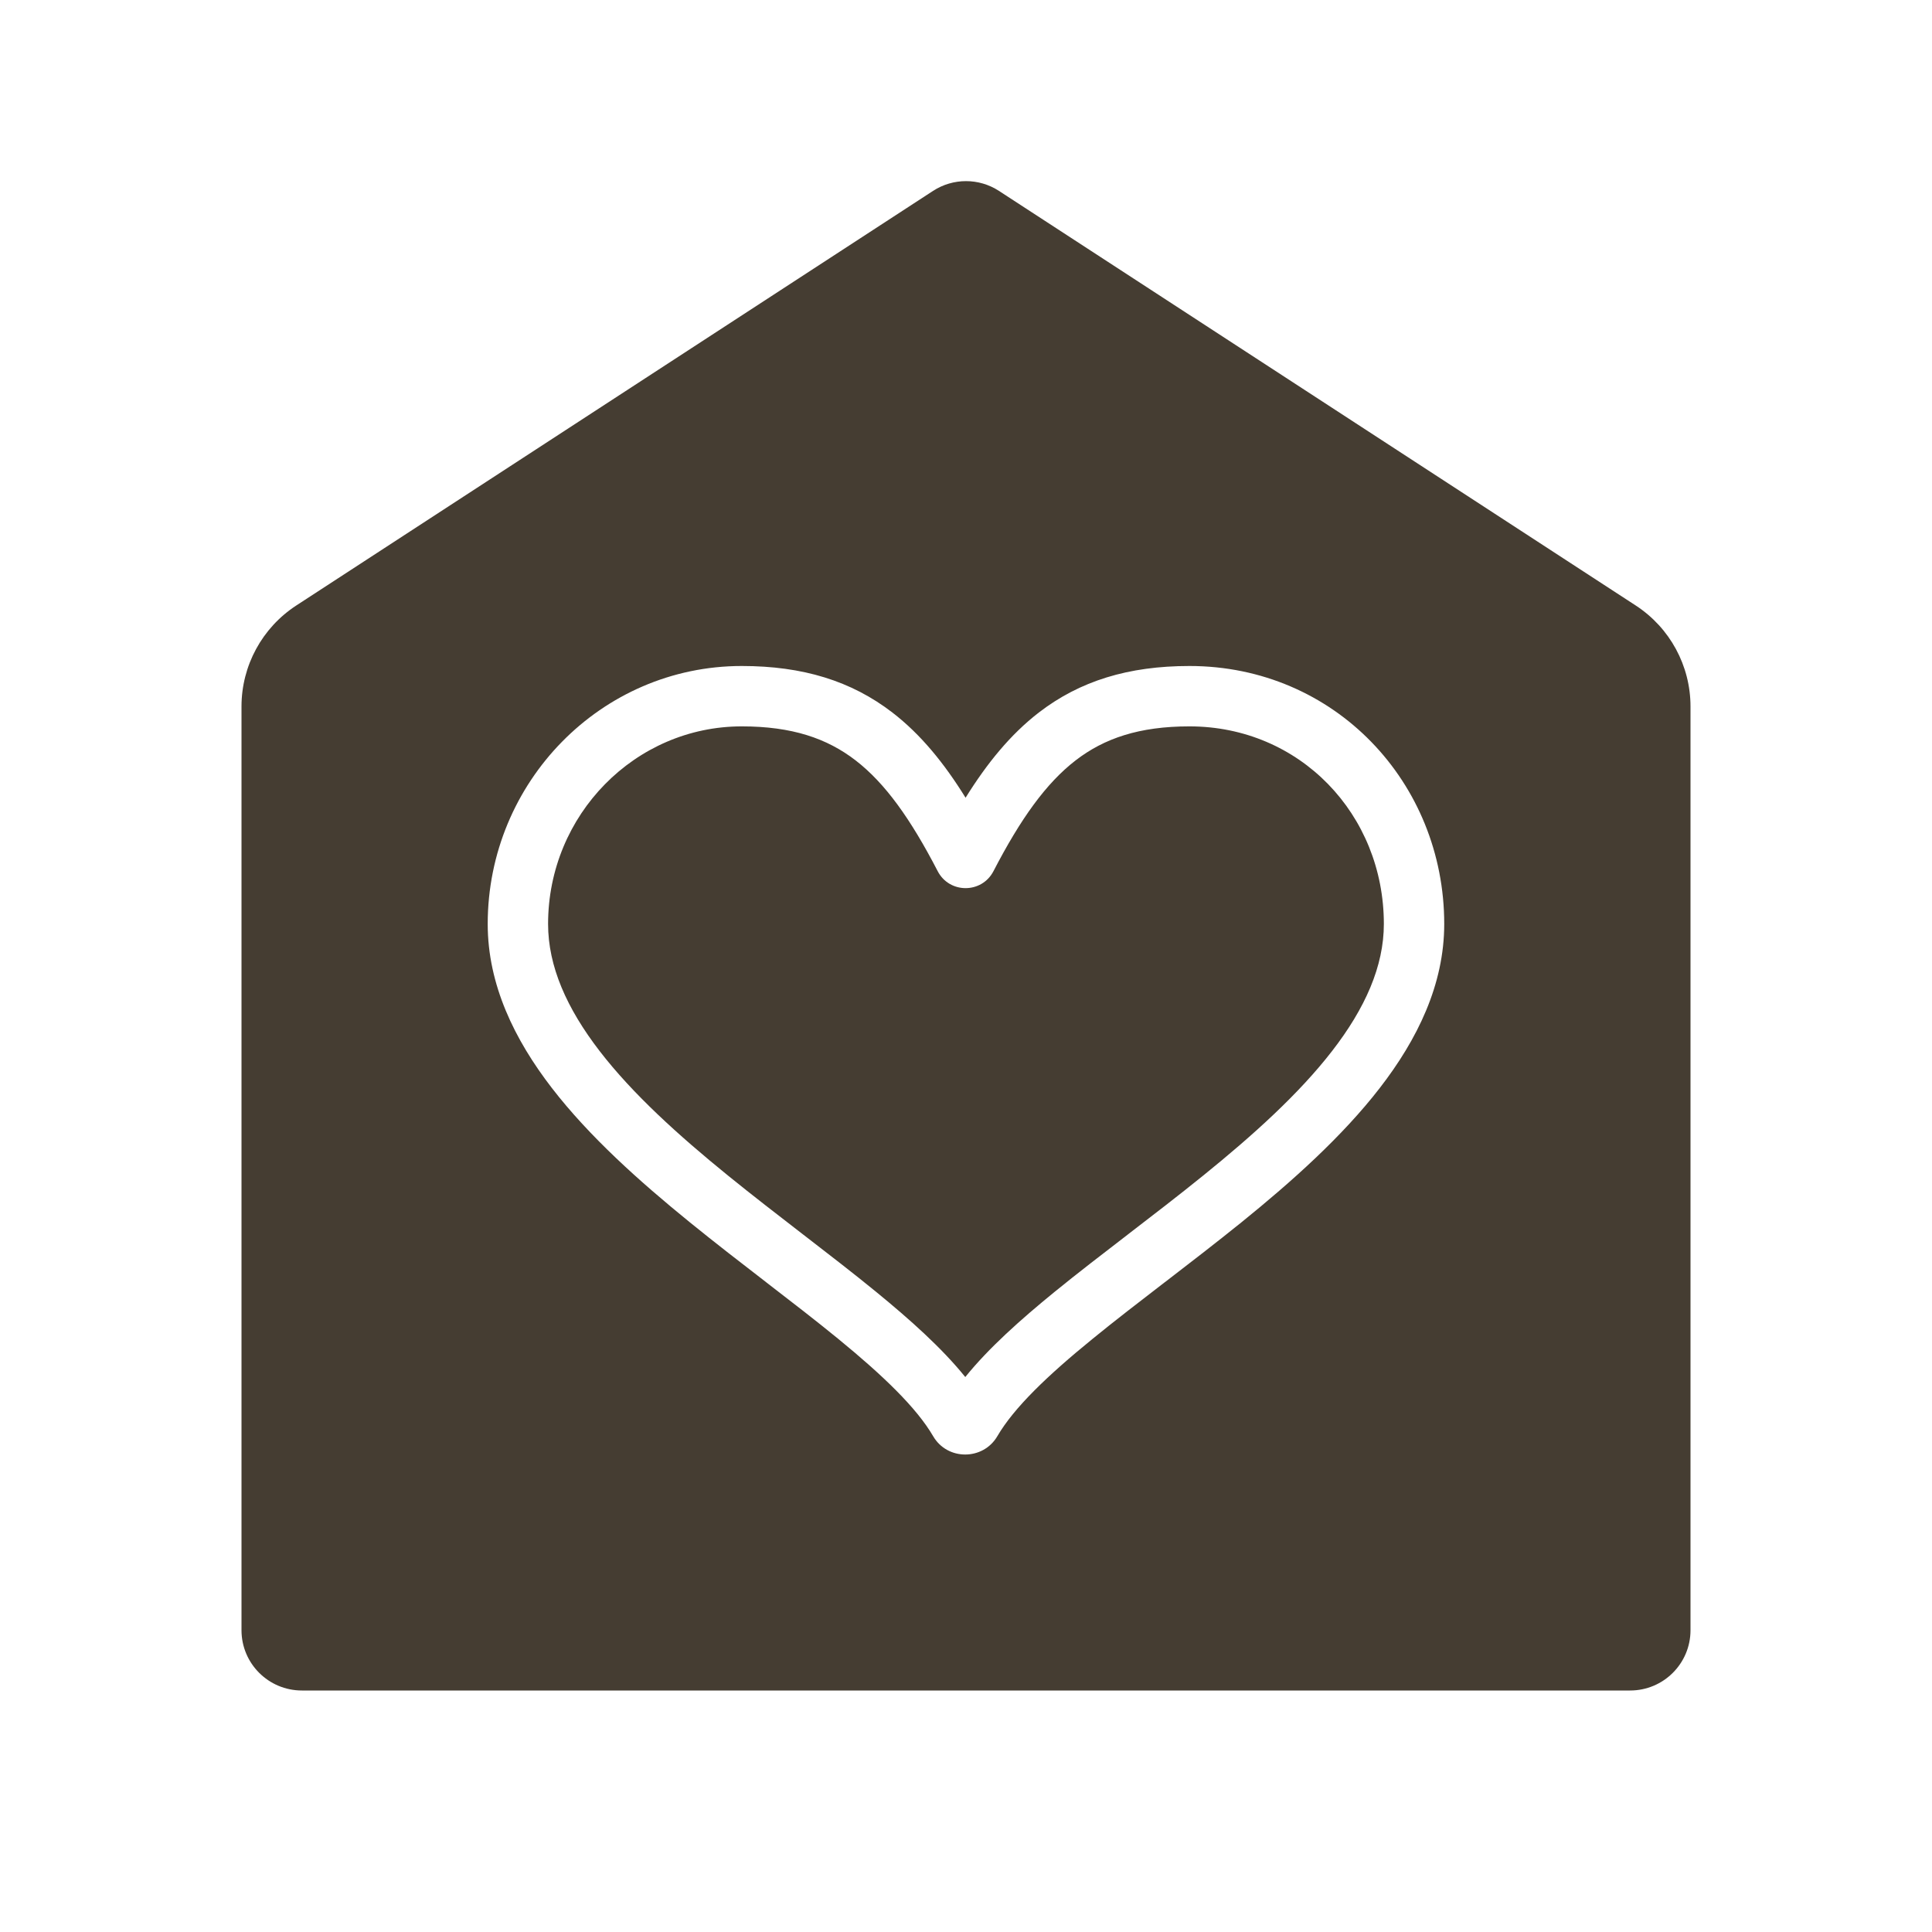 <svg width="32" height="32" viewBox="0 0 32 32" fill="none" xmlns="http://www.w3.org/2000/svg">
<path fill-rule="evenodd" clip-rule="evenodd" d="M4 27.002V11.701C4 11.027 4.341 10.398 4.907 10.029L15.454 3.162C15.786 2.946 16.214 2.946 16.546 3.162L27.093 10.029C27.659 10.398 28 11.027 28 11.701V27.002C28 27.553 27.552 28 27 28H5C4.448 28 4 27.553 4 27.002ZM9.078 15.304C9.078 13.492 10.524 12.031 12.286 12.031C13.118 12.031 13.697 12.229 14.171 12.594C14.661 12.972 15.082 13.562 15.531 14.429C15.725 14.804 16.261 14.804 16.455 14.429C16.904 13.562 17.326 12.972 17.816 12.594C18.29 12.229 18.869 12.031 19.701 12.031C21.529 12.031 22.921 13.488 22.921 15.304C22.921 16.004 22.612 16.7 22.063 17.409C21.514 18.118 20.757 18.801 19.93 19.47C19.52 19.802 19.099 20.125 18.683 20.445L18.677 20.45C18.262 20.769 17.85 21.086 17.469 21.396C16.905 21.856 16.376 22.327 15.988 22.808C15.6 22.327 15.072 21.856 14.511 21.397C14.131 21.086 13.72 20.77 13.306 20.45L13.303 20.448C12.888 20.127 12.467 19.803 12.058 19.471C11.234 18.802 10.479 18.119 9.932 17.409C9.386 16.7 9.078 16.005 9.078 15.304ZM12.286 11.031C9.955 11.031 8.078 12.956 8.078 15.304C8.078 16.309 8.52 17.216 9.14 18.02C9.76 18.824 10.588 19.565 11.428 20.247C11.847 20.587 12.275 20.918 12.688 21.236L12.695 21.242C13.112 21.563 13.511 21.871 13.878 22.171C14.625 22.782 15.179 23.314 15.456 23.788C15.691 24.193 16.283 24.192 16.519 23.788C16.796 23.314 17.351 22.782 18.101 22.172C18.468 21.872 18.869 21.564 19.287 21.242L19.297 21.235C19.71 20.917 20.139 20.587 20.559 20.248C21.402 19.566 22.232 18.824 22.854 18.02C23.476 17.216 23.921 16.309 23.921 15.304C23.921 12.96 22.107 11.031 19.701 11.031C18.691 11.031 17.886 11.278 17.206 11.802C16.737 12.164 16.348 12.642 15.993 13.213C15.639 12.642 15.251 12.164 14.781 11.802C14.101 11.278 13.296 11.031 12.286 11.031Z" fill="#453D32"/>
</svg>
